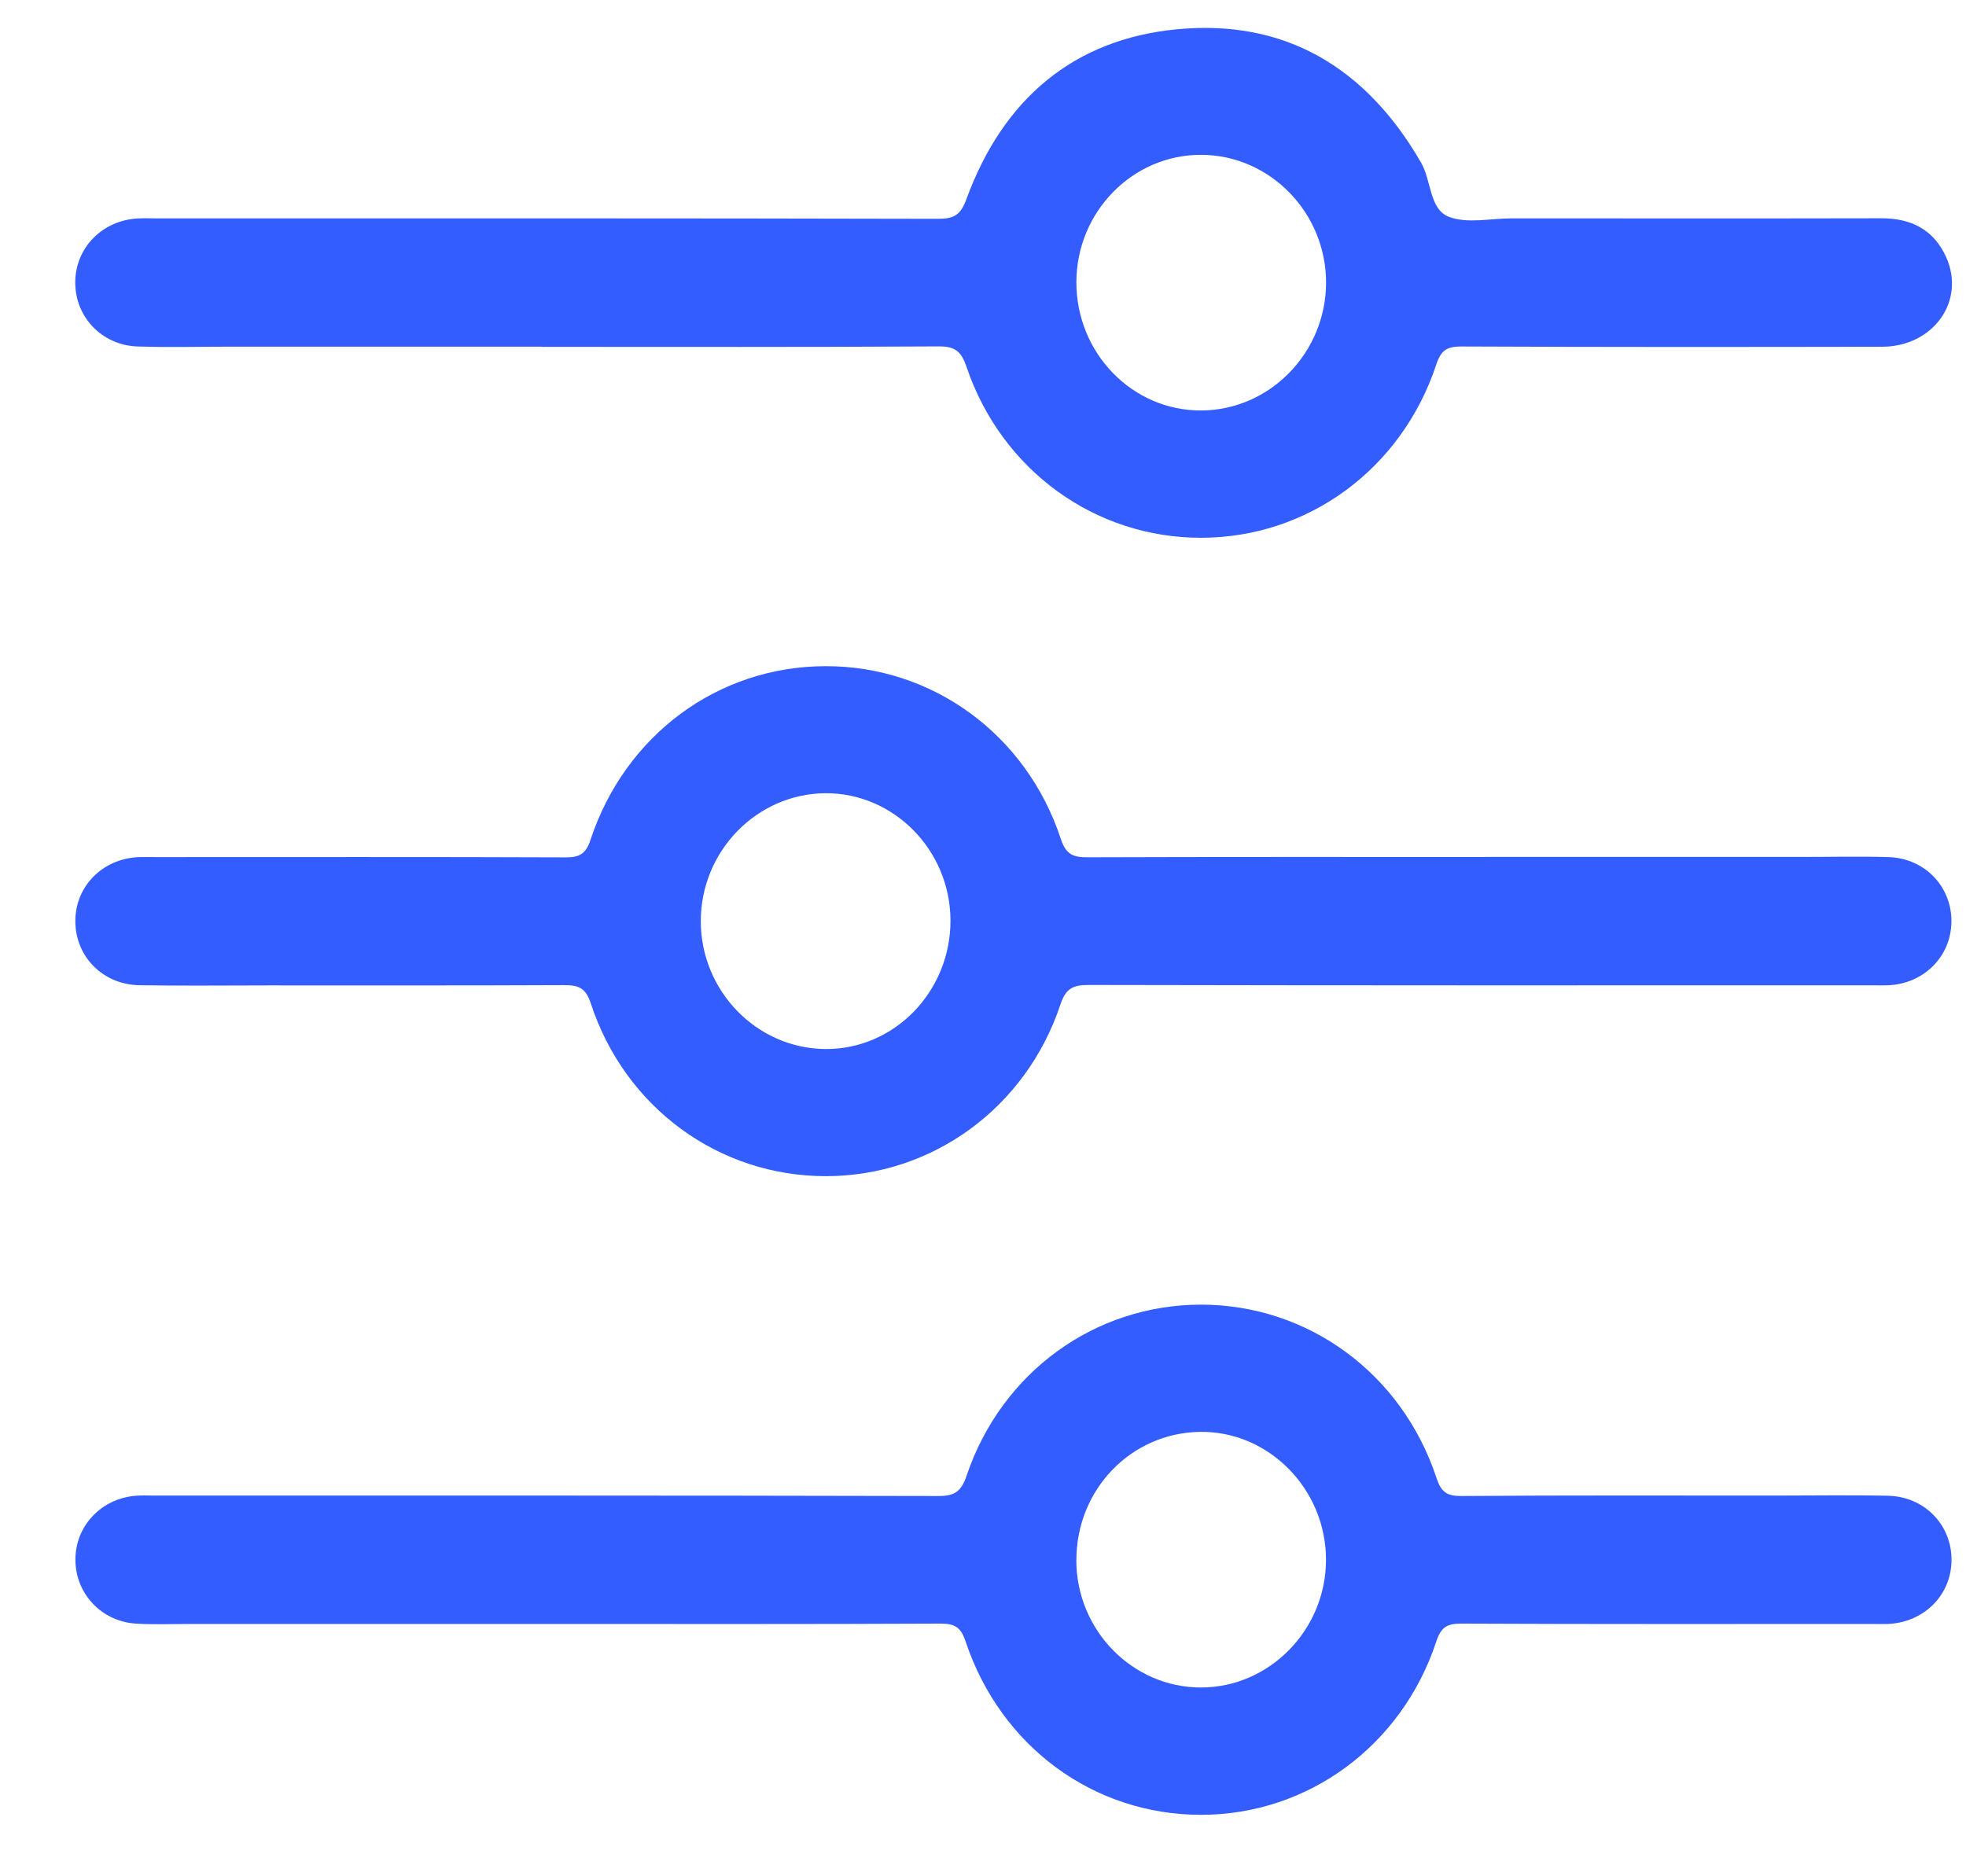 <svg width="22" height="21" viewBox="0 0 22 21" fill="none" xmlns="http://www.w3.org/2000/svg">
<g clip-path="url(#clip0_1_2935)">
<path d="M6.062 3.882C7.543 3.882 9.025 3.886 10.507 3.877C10.69 3.876 10.758 3.936 10.816 4.107C11.208 5.265 12.256 6.021 13.443 6.019C14.638 6.017 15.687 5.248 16.073 4.078C16.126 3.917 16.195 3.878 16.353 3.878C17.922 3.885 19.49 3.884 21.059 3.881C21.632 3.881 21.998 3.372 21.779 2.88C21.639 2.568 21.383 2.442 21.052 2.443C19.673 2.446 18.294 2.444 16.915 2.444C16.678 2.444 16.419 2.506 16.212 2.426C15.994 2.341 16.019 2.022 15.902 1.82C15.289 0.757 14.382 0.214 13.178 0.327C12.014 0.436 11.224 1.11 10.815 2.227C10.751 2.404 10.677 2.449 10.5 2.449C7.584 2.442 4.668 2.444 1.752 2.444C1.681 2.444 1.61 2.441 1.539 2.445C1.144 2.468 0.847 2.771 0.842 3.153C0.837 3.545 1.14 3.867 1.545 3.878C1.891 3.889 2.238 3.88 2.585 3.88C3.743 3.88 4.901 3.88 6.061 3.88L6.062 3.882ZM12.045 3.153C12.049 2.368 12.677 1.729 13.444 1.733C14.21 1.736 14.838 2.379 14.839 3.161C14.839 3.943 14.215 4.588 13.447 4.594C12.674 4.601 12.041 3.952 12.045 3.153Z" fill="#335DFF"/>
<path d="M6.082 18.176C7.564 18.176 9.046 18.179 10.527 18.172C10.687 18.172 10.754 18.215 10.806 18.374C11.2 19.552 12.242 20.312 13.44 20.312C14.633 20.312 15.686 19.543 16.072 18.373C16.124 18.215 16.19 18.171 16.35 18.172C17.879 18.179 19.408 18.176 20.937 18.176C21.001 18.176 21.063 18.178 21.127 18.176C21.534 18.157 21.838 17.85 21.838 17.457C21.838 17.064 21.534 16.75 21.127 16.741C20.701 16.732 20.275 16.739 19.85 16.739C18.684 16.739 17.517 16.735 16.351 16.744C16.19 16.745 16.126 16.698 16.074 16.54C15.688 15.371 14.637 14.603 13.441 14.602C12.252 14.602 11.208 15.357 10.816 16.517C10.757 16.691 10.685 16.744 10.504 16.744C7.581 16.737 4.657 16.739 1.733 16.739C1.662 16.739 1.591 16.735 1.52 16.741C1.139 16.77 0.849 17.072 0.844 17.444C0.837 17.826 1.129 18.147 1.52 18.172C1.716 18.184 1.914 18.176 2.111 18.176C3.435 18.176 4.759 18.176 6.083 18.176H6.082ZM12.045 17.464C12.043 16.674 12.654 16.038 13.427 16.026C14.197 16.014 14.841 16.668 14.838 17.461C14.837 18.242 14.205 18.886 13.441 18.887C12.674 18.888 12.046 18.248 12.044 17.463L12.045 17.464Z" fill="#335DFF"/>
<path d="M16.618 9.592C15.137 9.592 13.655 9.59 12.173 9.595C12.017 9.595 11.931 9.572 11.871 9.39C11.486 8.218 10.431 7.453 9.237 7.456C8.039 7.458 6.997 8.222 6.608 9.399C6.555 9.56 6.483 9.597 6.327 9.596C4.798 9.59 3.268 9.593 1.74 9.593C1.676 9.593 1.614 9.591 1.55 9.593C1.144 9.612 0.84 9.923 0.843 10.315C0.846 10.707 1.15 11.019 1.559 11.027C2.039 11.035 2.52 11.029 3.001 11.029C4.105 11.029 5.208 11.031 6.312 11.026C6.469 11.026 6.553 11.052 6.611 11.23C6.994 12.4 8.048 13.166 9.245 13.164C10.43 13.163 11.48 12.402 11.866 11.244C11.926 11.063 12.006 11.024 12.181 11.024C15.097 11.03 18.012 11.029 20.929 11.028C21 11.028 21.071 11.03 21.142 11.027C21.536 11.004 21.833 10.701 21.837 10.316C21.841 9.924 21.539 9.605 21.133 9.593C20.81 9.583 20.487 9.591 20.164 9.591C18.982 9.591 17.8 9.591 16.618 9.591V9.592ZM7.842 10.31C7.842 9.527 8.468 8.884 9.235 8.878C10 8.873 10.632 9.513 10.636 10.298C10.64 11.096 10.008 11.748 9.234 11.741C8.467 11.734 7.842 11.091 7.842 10.309V10.31Z" fill="#335DFF"/>
</g>
<defs>
<clipPath id="clip0_1_2935">
<rect width="21" height="20" fill="white" transform="matrix(-1 0 0 1 21.843 0.312)"/>
</clipPath>
</defs>
</svg>
